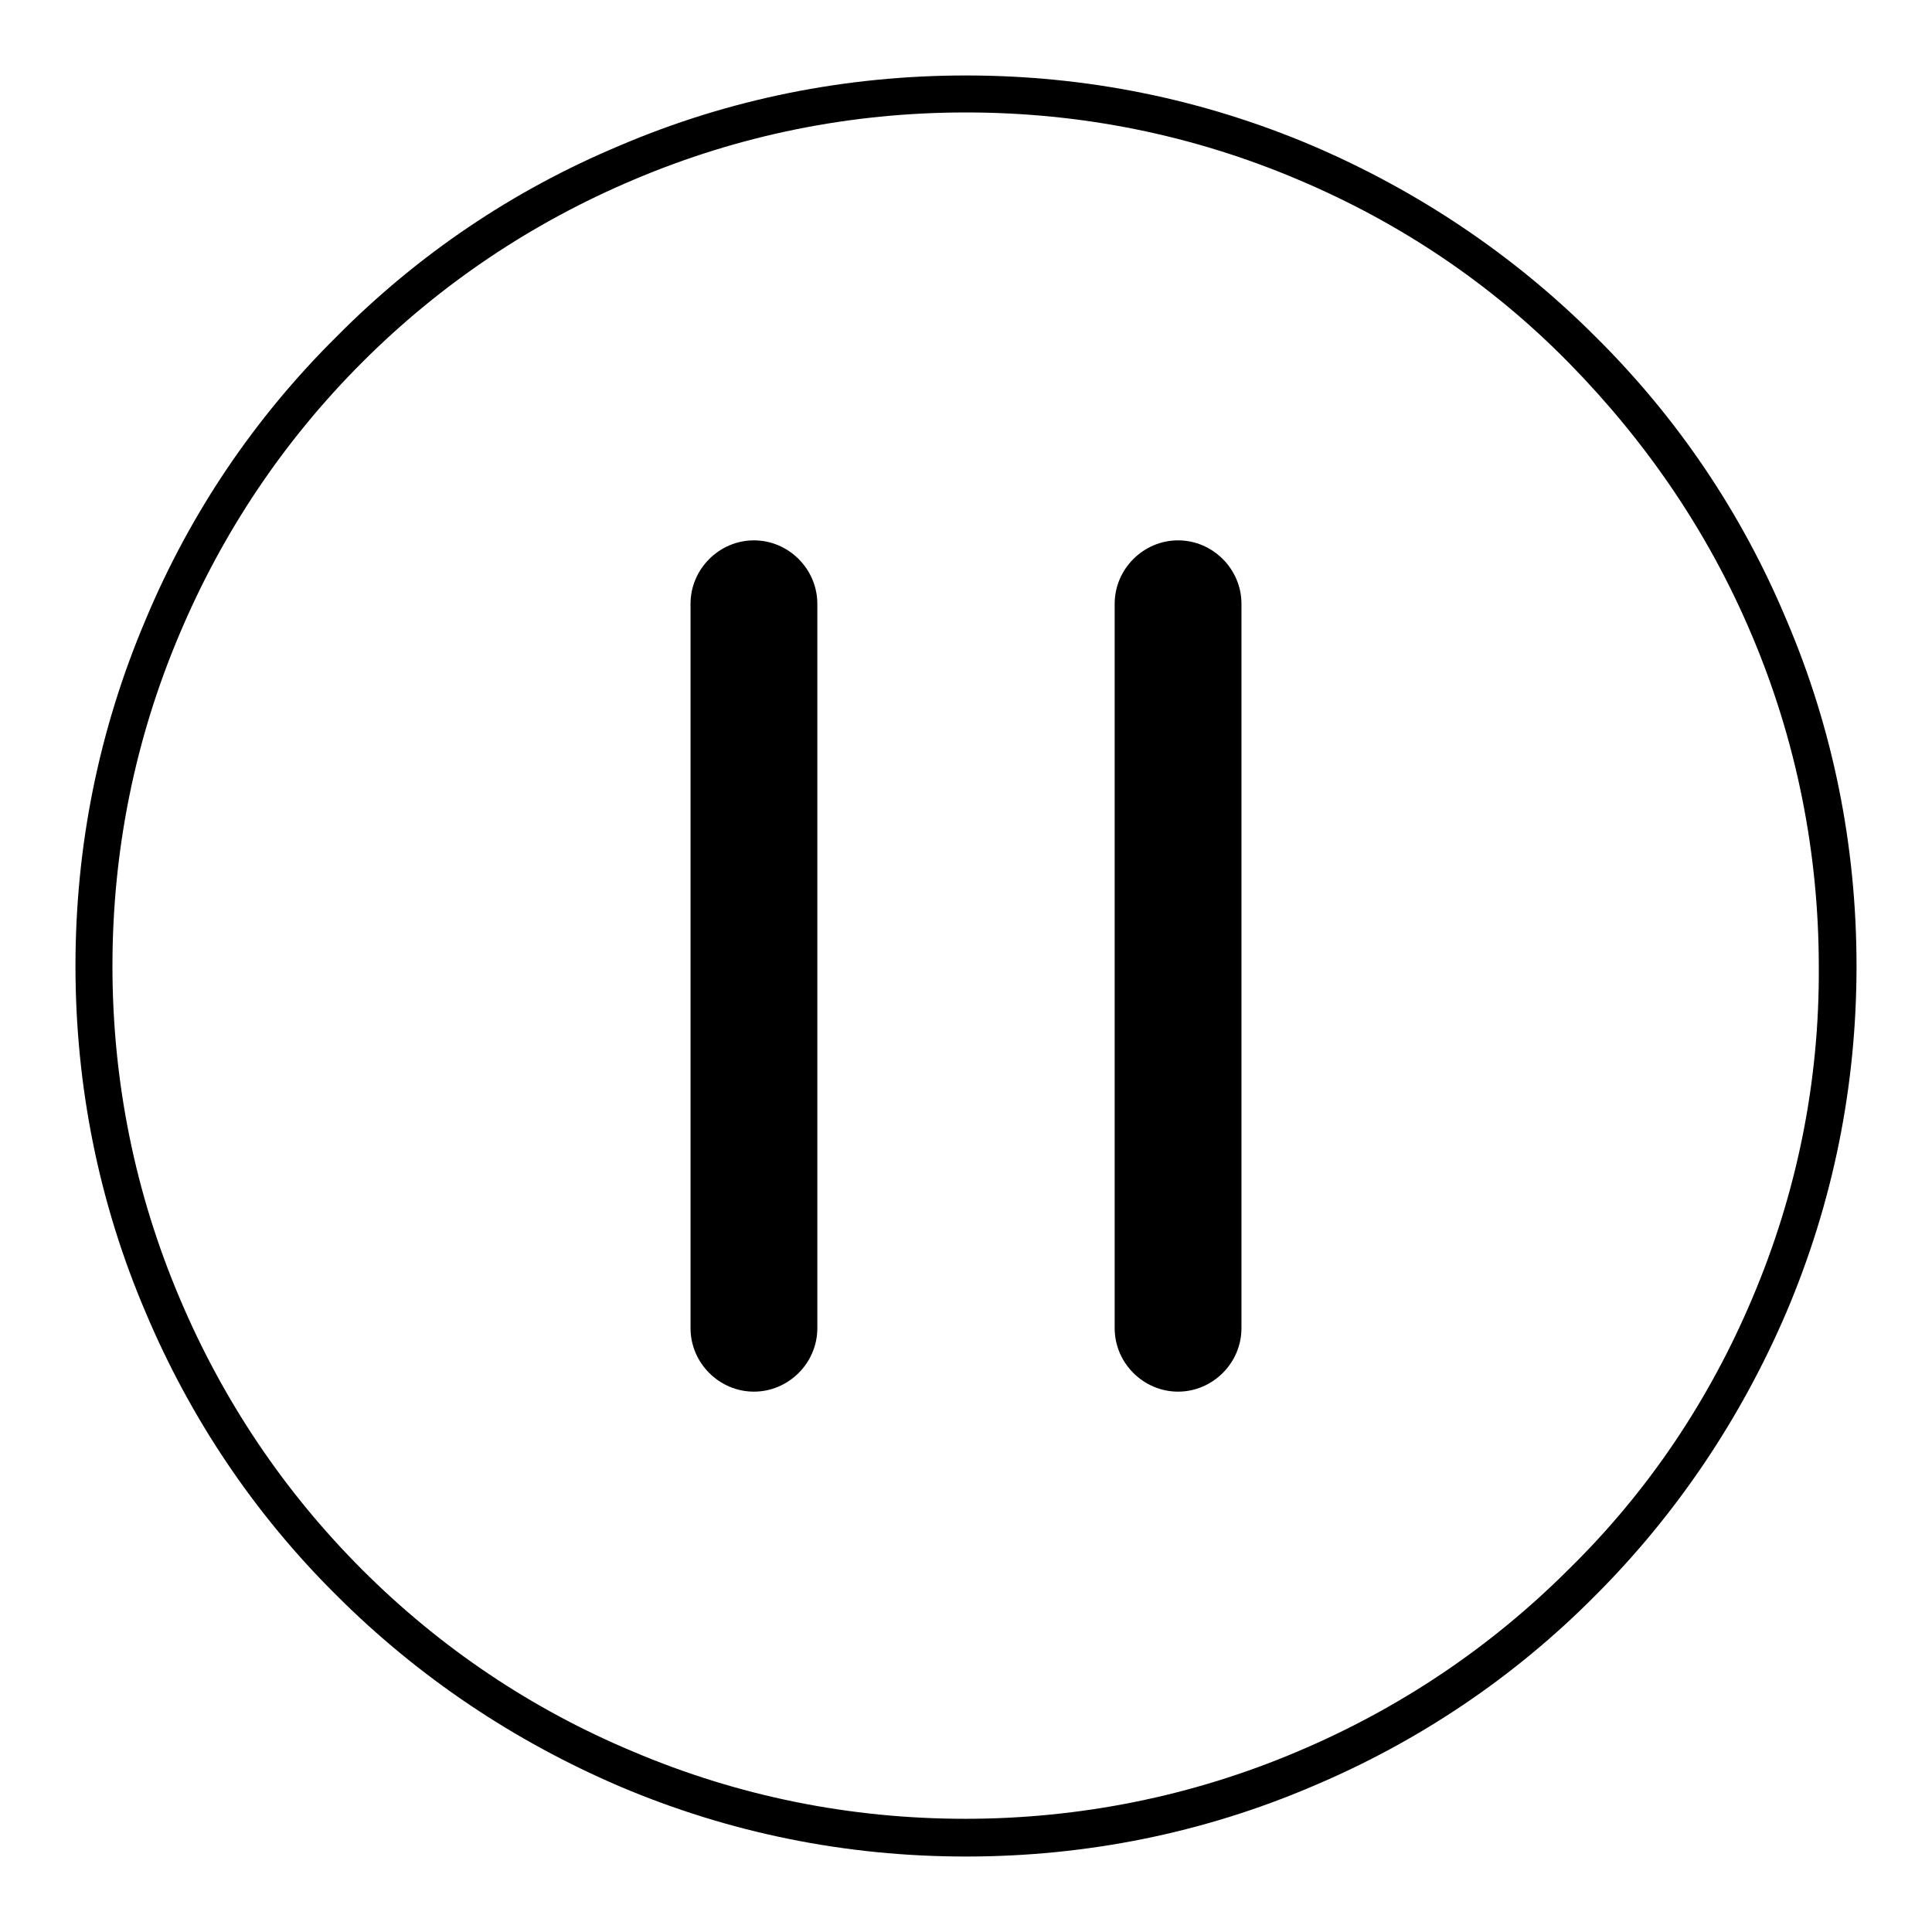 <?xml version="1.0" encoding="utf-8"?>
<!-- Svg Vector Icons : http://www.onlinewebfonts.com/icon -->
<!DOCTYPE svg PUBLIC "-//W3C//DTD SVG 1.1//EN" "http://www.w3.org/Graphics/SVG/1.1/DTD/svg11.dtd">
<svg version="1.1" xmlns="http://www.w3.org/2000/svg" xmlns:xlink="http://www.w3.org/1999/xlink" x="0px" y="0px" viewBox="0 0 256 256" enable-background="new 0 0 256 256" xml:space="preserve">
<g><g><path fill="#000000" d="M236.7,82.1c-5.9-14.1-14.4-26.7-25.3-37.5c-10.8-10.8-23.5-19.3-37.5-25.3c-14.6-6.2-30-9.3-45.9-9.3s-31.4,3.1-45.9,9.3C68,25.2,55.4,33.7,44.6,44.6C33.7,55.4,25.2,68,19.3,82.1c-6.2,14.6-9.3,30-9.3,45.9s3.1,31.4,9.3,45.9c5.9,14,14.4,26.7,25.3,37.5c10.8,10.8,23.5,19.3,37.5,25.3c14.6,6.2,30,9.3,45.9,9.3s31.4-3.1,45.9-9.3c14-5.9,26.7-14.4,37.5-25.3c10.8-10.8,19.3-23.5,25.3-37.5c6.2-14.6,9.3-30,9.3-45.9S242.9,96.6,236.7,82.1z M232.2,172c-5.7,13.5-13.8,25.6-24.3,35.9c-10.4,10.4-22.5,18.5-36,24.2c-13.9,5.9-28.8,8.9-44,8.9c-15.3,0-30.1-3-44-8.9C70.5,226.5,58.4,218.4,48,208c-10.4-10.4-18.5-22.5-24.2-36c-5.9-13.9-8.9-28.7-8.9-44c0-15.3,3-30.1,8.9-44C29.5,70.5,37.6,58.4,48,48c10.4-10.4,22.5-18.5,36-24.2c13.9-5.9,28.7-8.9,44-8.9c15.3,0,30.1,3,44,8.9c13.5,5.7,25.6,13.8,35.9,24.3s18.5,22.5,24.2,36c5.9,13.9,8.9,28.8,8.9,44C241.1,143.3,238.1,158.1,232.2,172z"/><path fill="#000000" d="M99.9,71.6c-4.6,0-8.4,3.8-8.4,8.4v96c0,4.6,3.8,8.4,8.4,8.4c4.6,0,8.4-3.8,8.4-8.4V80C108.3,75.4,104.5,71.6,99.9,71.6z"/><path fill="#000000" d="M156.1,71.6c-4.6,0-8.4,3.8-8.4,8.4v96c0,4.6,3.8,8.4,8.4,8.4c4.6,0,8.4-3.8,8.4-8.4V80C164.5,75.4,160.7,71.6,156.1,71.6z"/></g></g>
</svg>